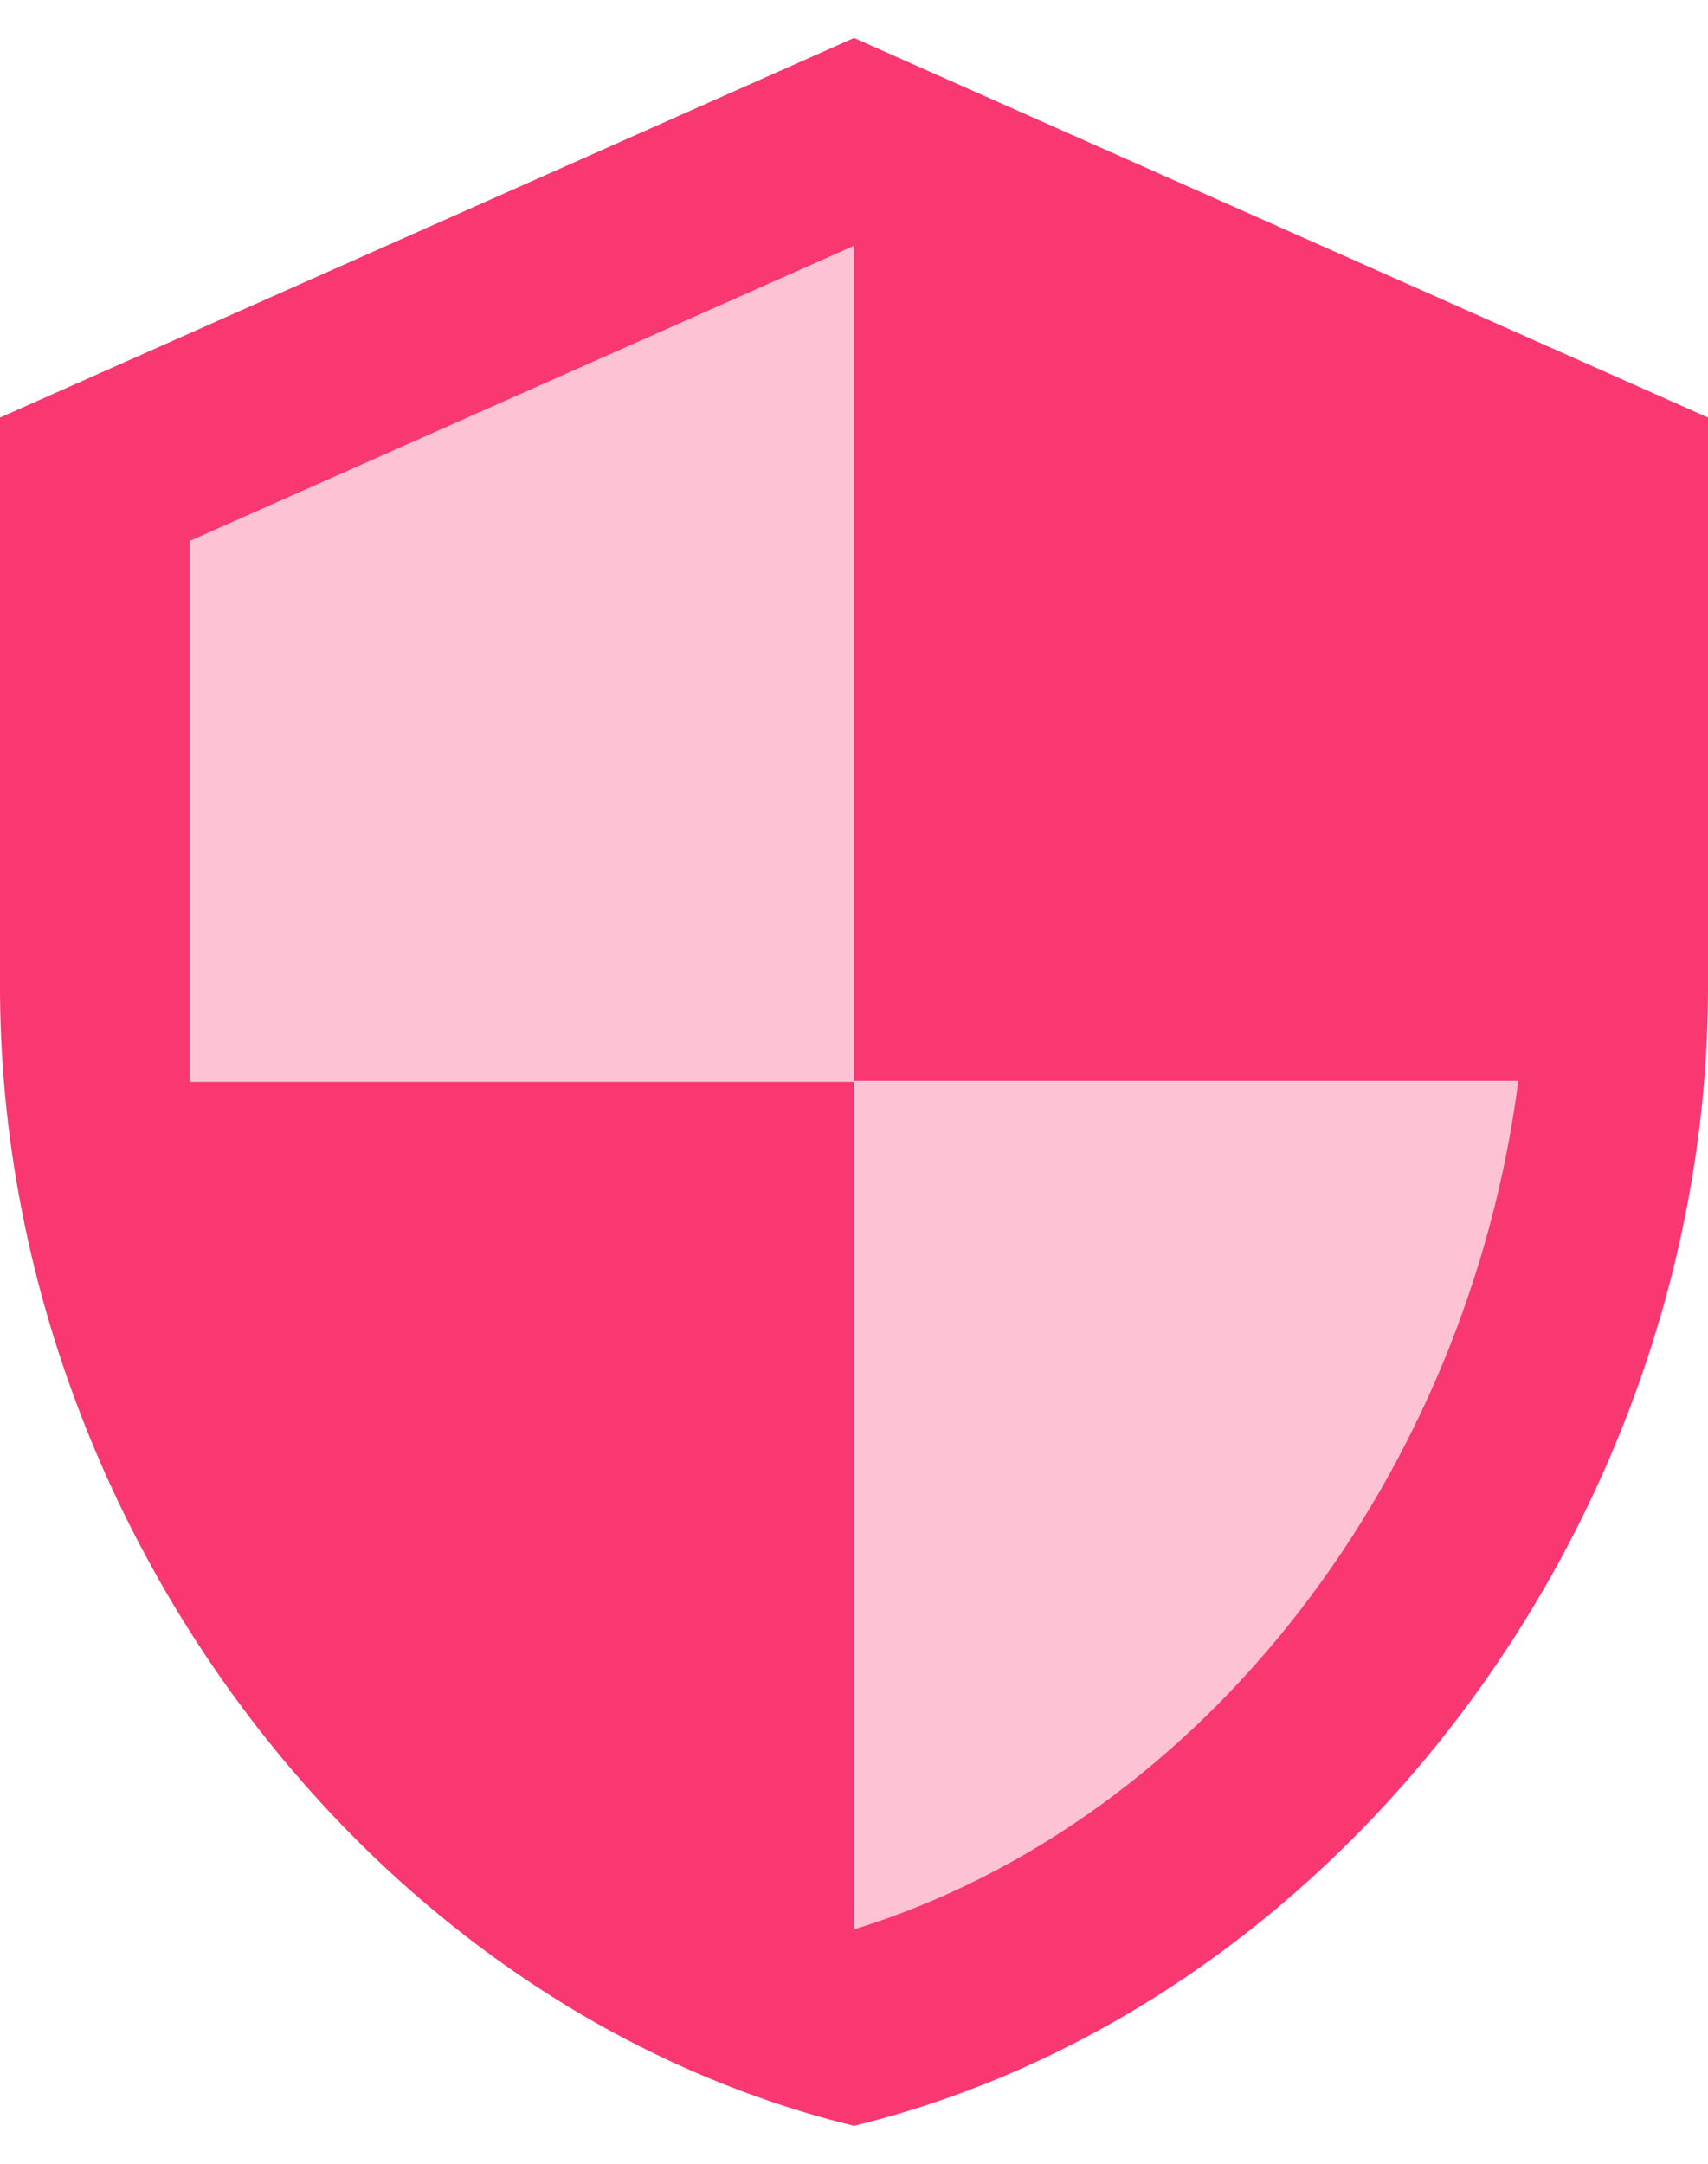 <svg width="30" height="38" viewBox="0 0 30 38" fill="none" xmlns="http://www.w3.org/2000/svg">
<path opacity="0.3" d="M15 4.317L3.333 9.5V19H15V33.883C21.2 31.967 25.783 25.85 26.667 18.983H15V4.317Z" fill="#F93771"/>
<path d="M15 0.667L0 7.333V17.333C0 26.583 6.4 35.233 15 37.333C23.6 35.233 30 26.583 30 17.333V7.333L15 0.667ZM15 33.883V19H3.333V9.5L15 4.317V18.983H26.667C25.783 25.85 21.2 31.967 15 33.883Z" fill="#F93771"/>
</svg>
